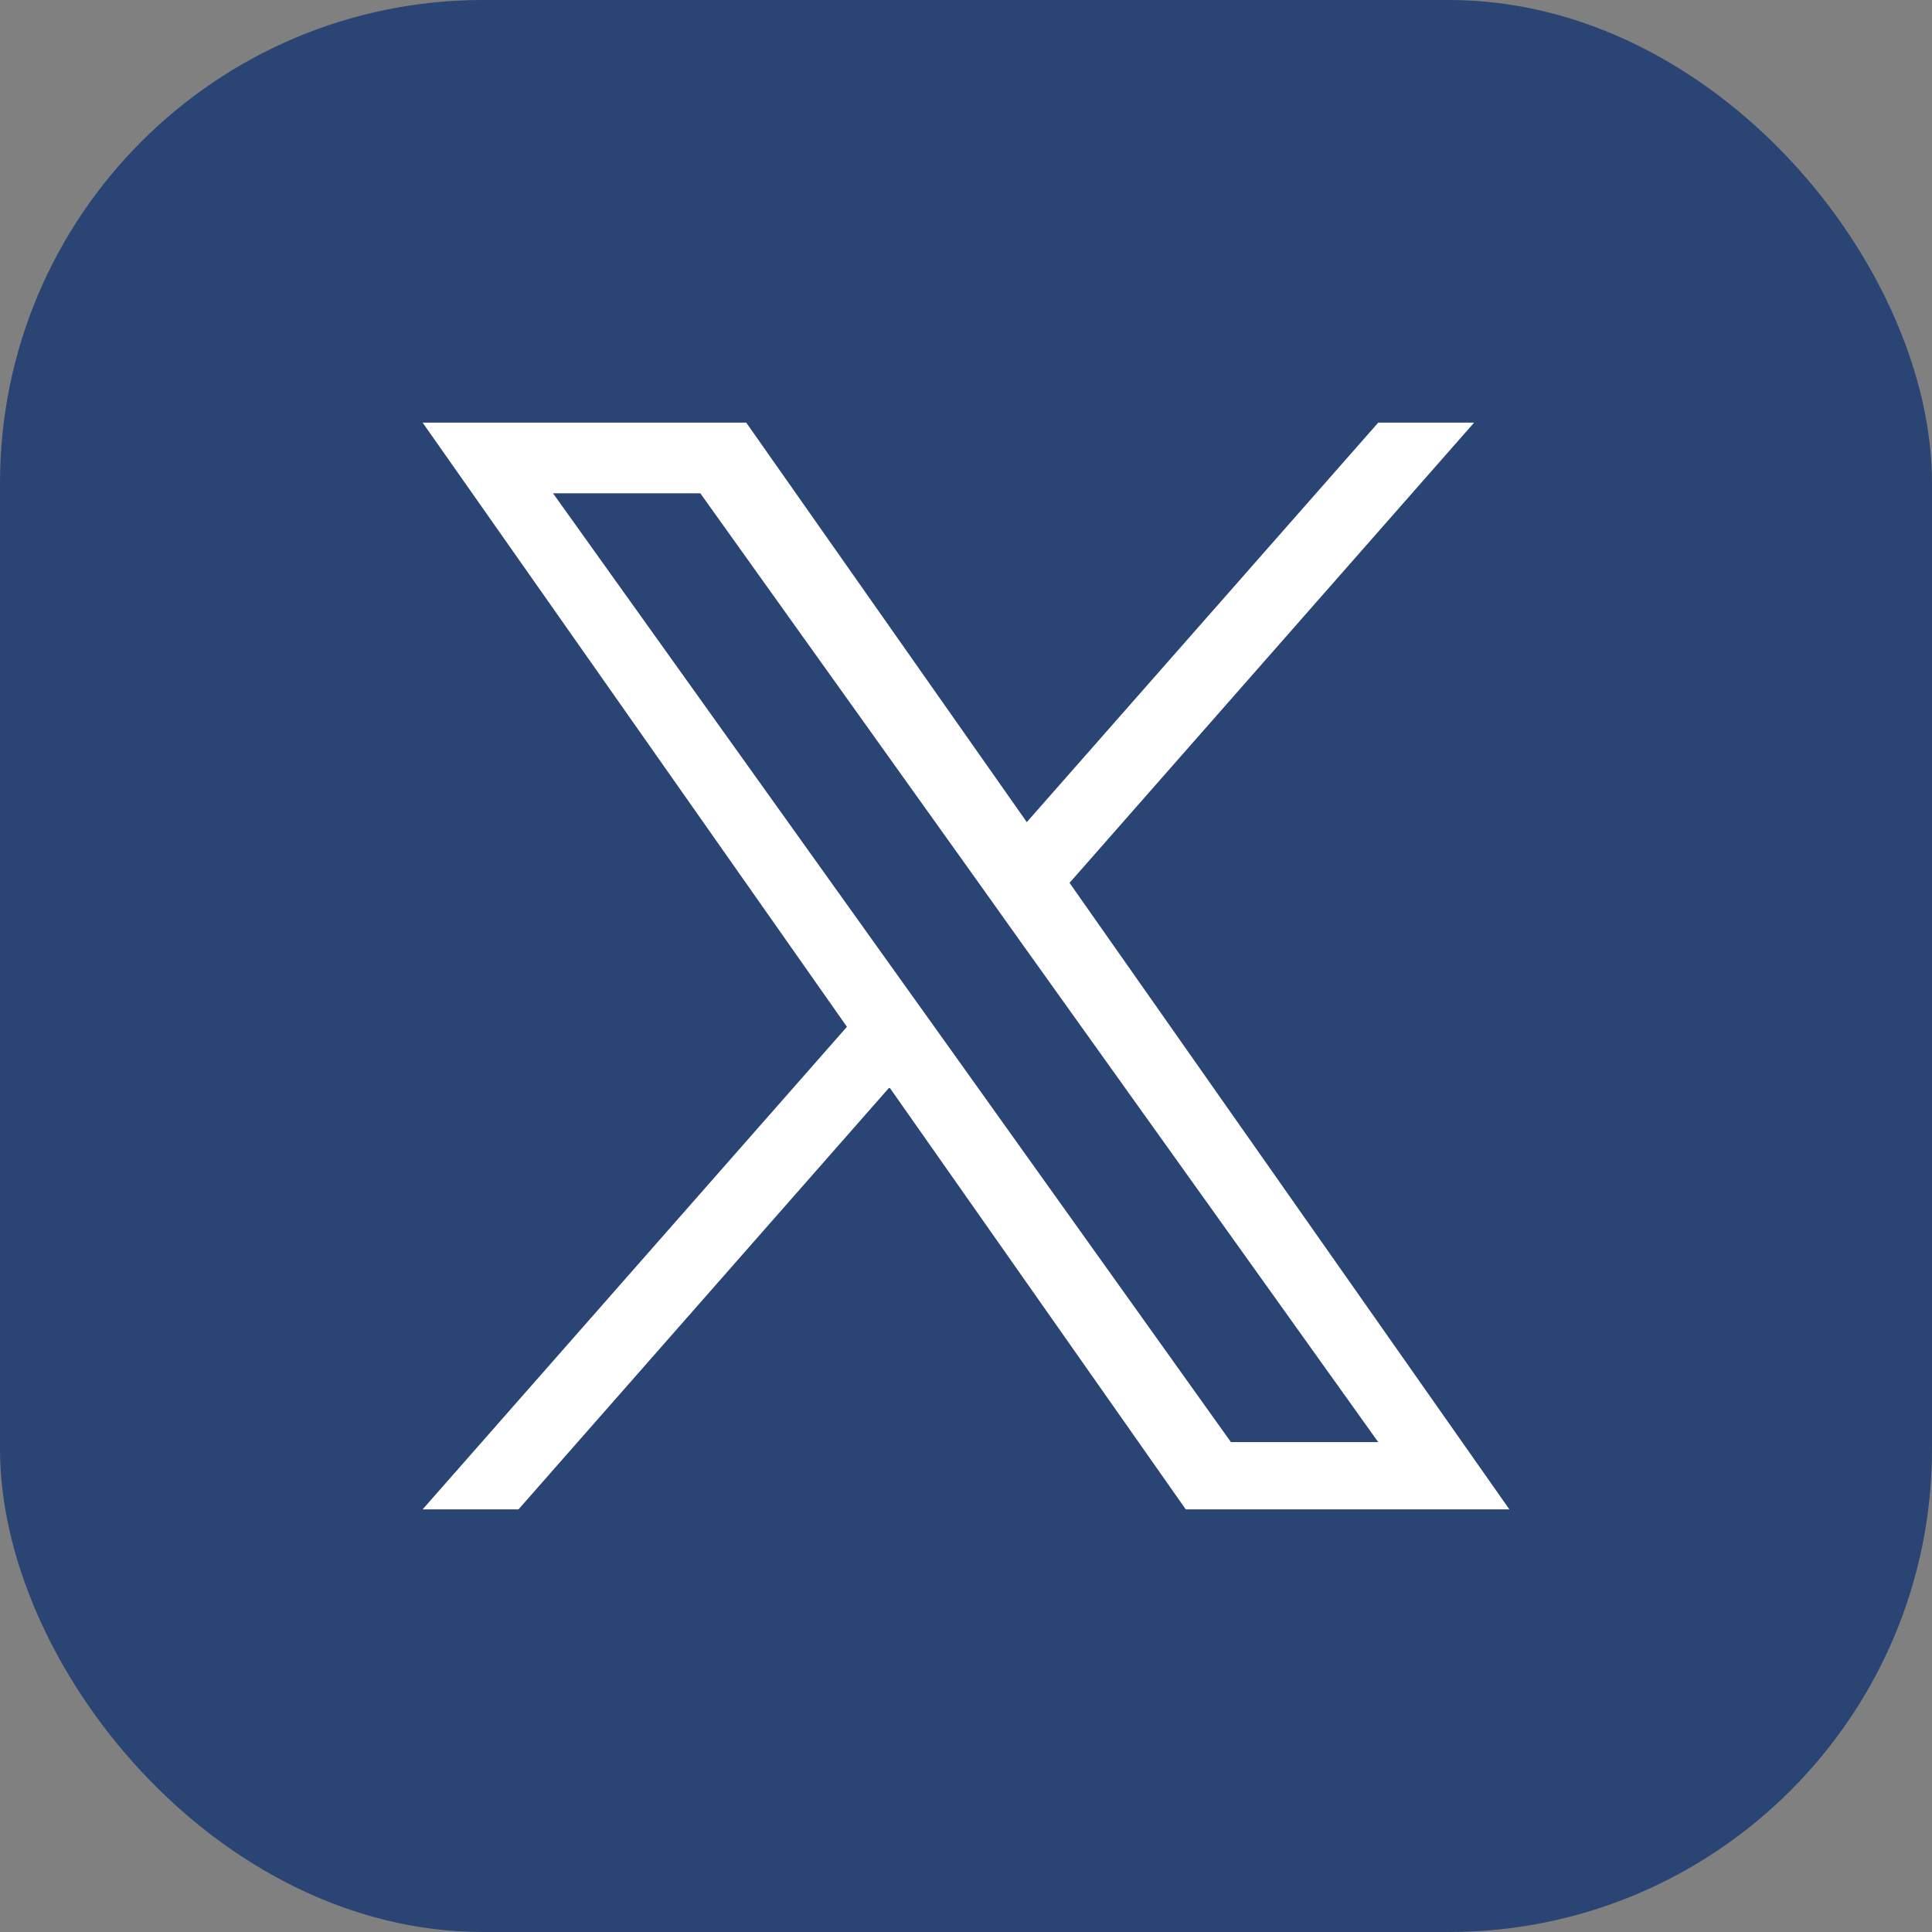 <svg width="32" height="32" viewBox="0 0 32 32" fill="none" xmlns="http://www.w3.org/2000/svg">
<rect x="0" y="0" width="32" height="32" fill="#808080" stroke="none"/>
<rect width="32" height="32" rx="8" fill="#2A4474"/>
<path d="M17.715 14.623L24.416 7H22.828L17.007 13.617L12.36 7H7L14.028 17.007L7 25H8.588L14.732 18.01L19.64 25H25L17.715 14.623ZM15.539 17.095L14.826 16.098L9.16 8.171H11.6L16.173 14.571L16.883 15.568L22.828 23.886H20.388L15.539 17.095Z" fill="white"/>
</svg>
